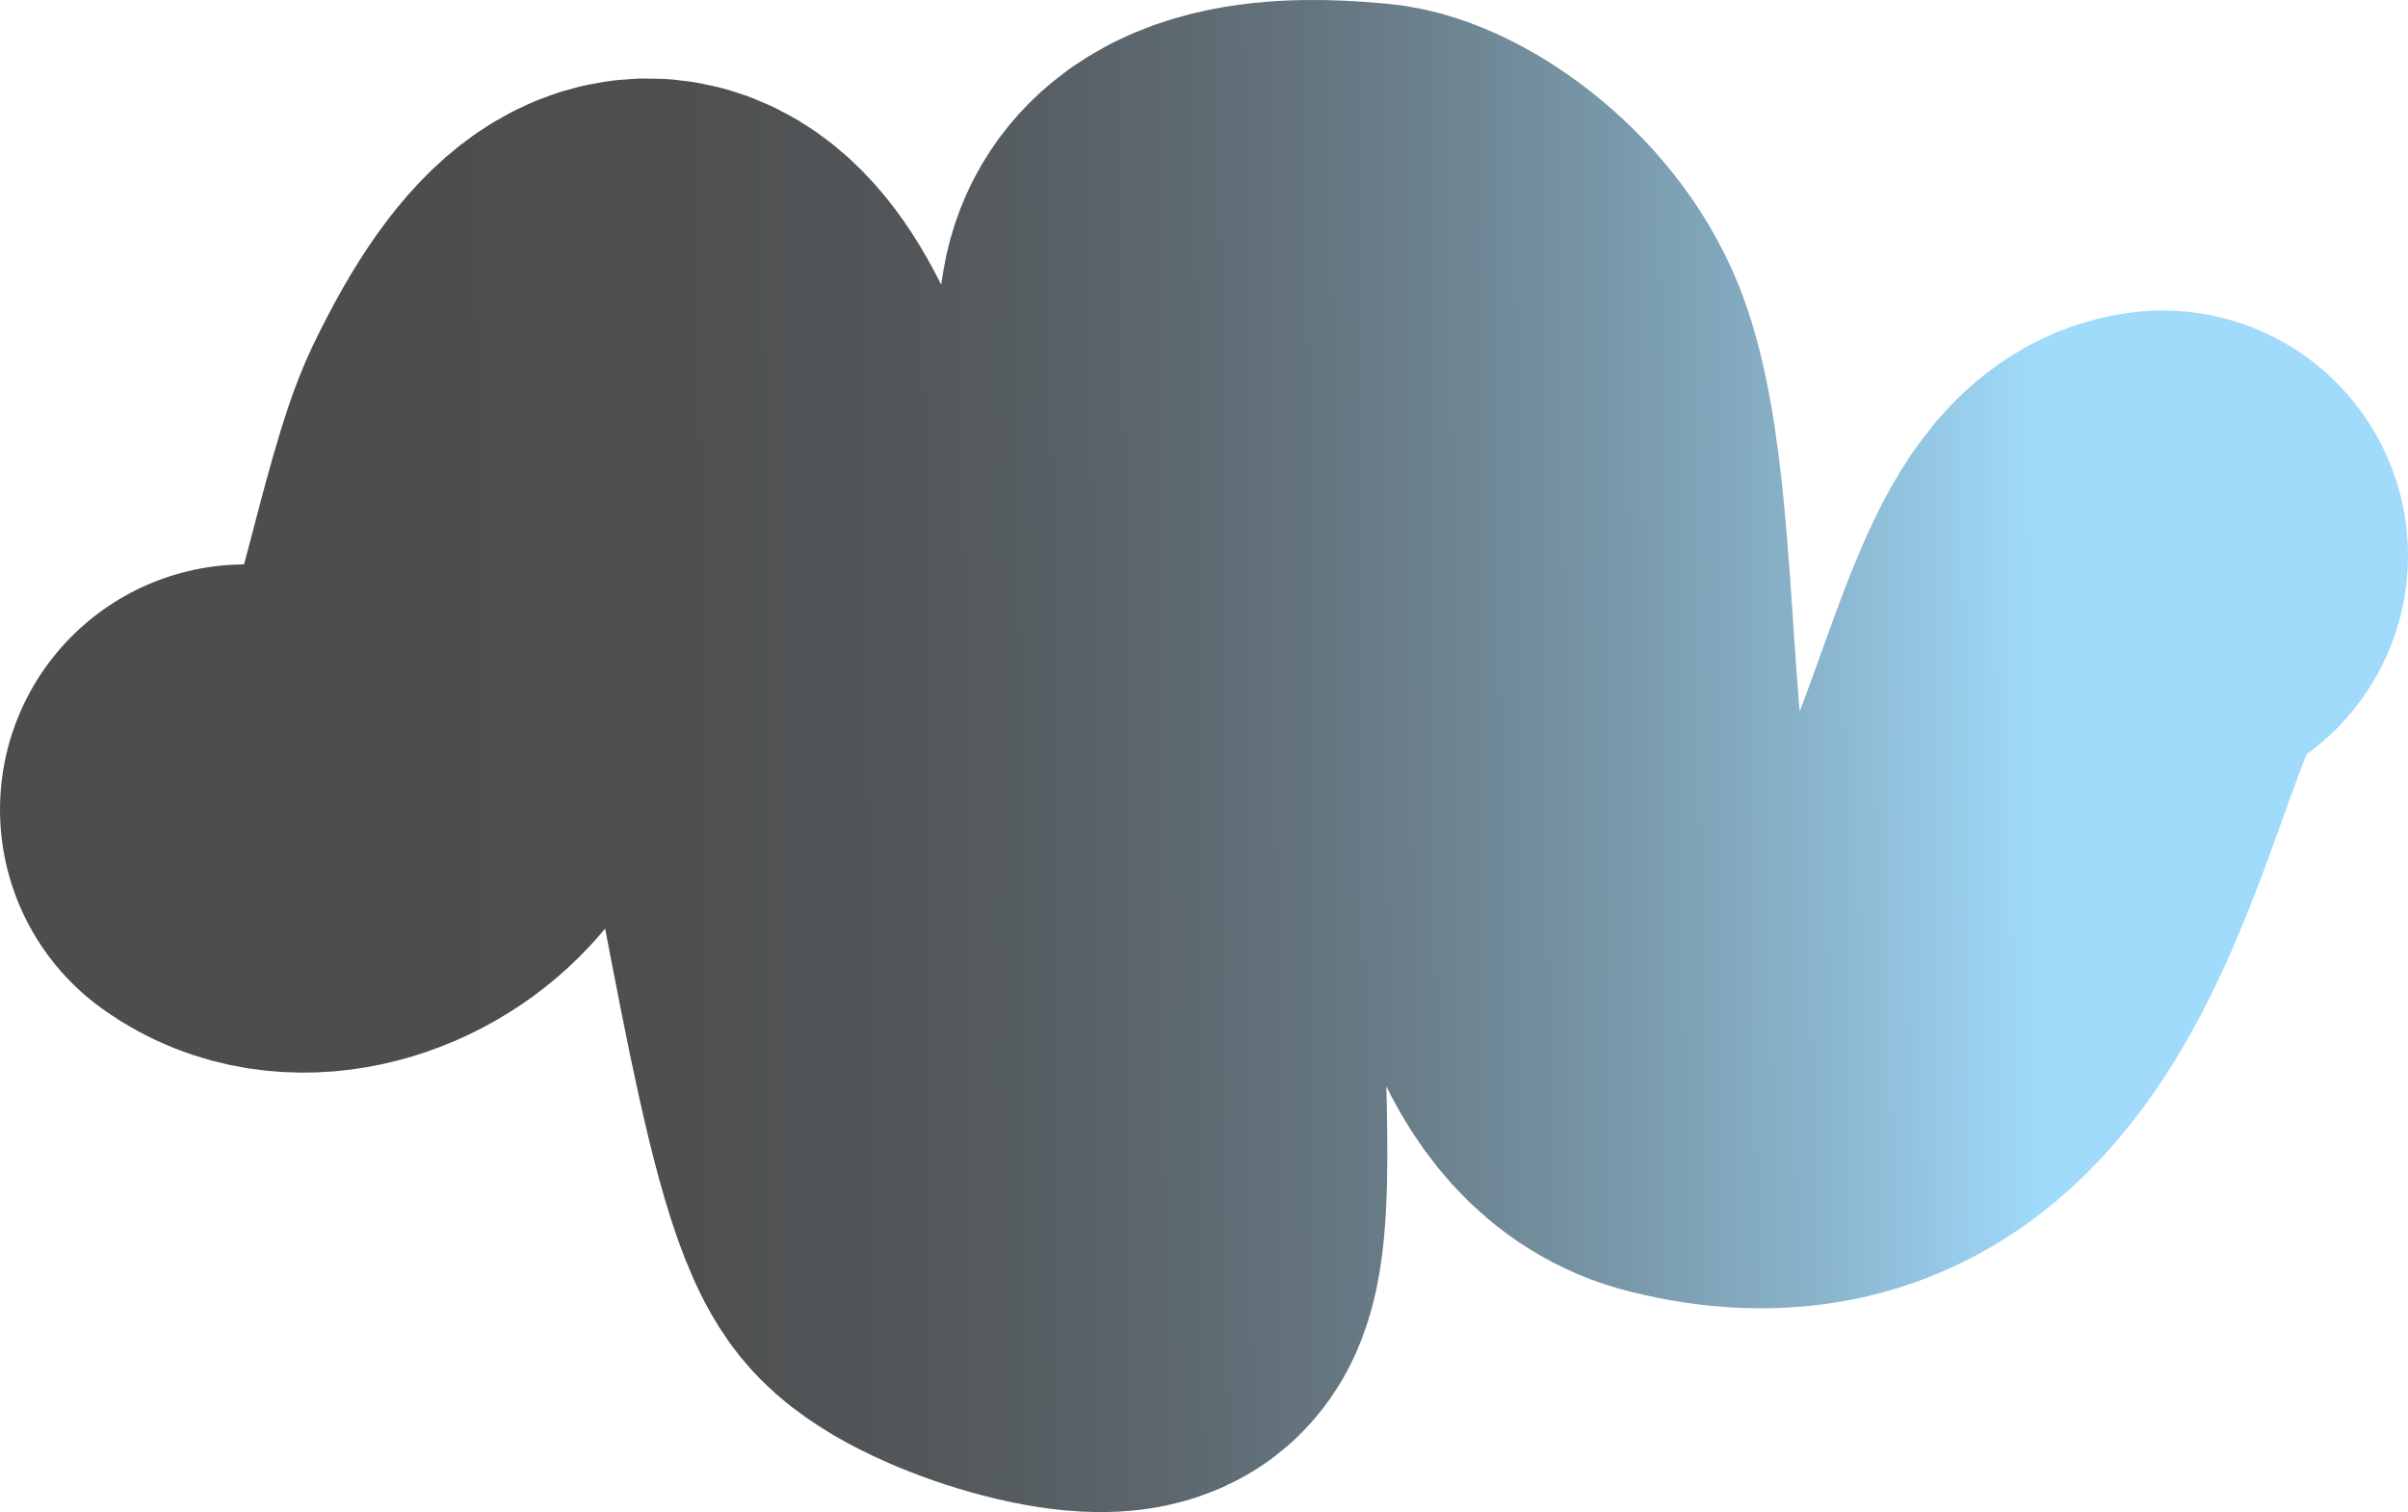 <?xml version="1.0" encoding="UTF-8"?><svg id="b" xmlns="http://www.w3.org/2000/svg" width="918.21" height="576.68" xmlns:xlink="http://www.w3.org/1999/xlink" viewBox="0 0 918.21 576.68"><defs><linearGradient id="d" x1="1391.11" y1="422.61" x2="2189.29" y2="510.74" gradientTransform="translate(-1717.85 -36.74) rotate(-6.53) scale(1.19 1.22)" gradientUnits="userSpaceOnUse"><stop offset="0" stop-color="#4d4d4d"/><stop offset=".03" stop-color="#4d4d4d"/><stop offset=".18" stop-color="#4d4d4d"/><stop offset=".29" stop-color="#4e4f50"/><stop offset=".39" stop-color="#53585b"/><stop offset=".48" stop-color="#5c676e"/><stop offset=".57" stop-color="#697c88"/><stop offset=".66" stop-color="#7898a9"/><stop offset=".75" stop-color="#8cb8d1"/><stop offset=".83" stop-color="#a0dbfc"/></linearGradient></defs><g id="c"><path d="M824.71,211.92c-50.47,5.92-44.1,223.94-180.54,189.94-66.98-16.69-43.51-187.38-66.71-254.94-10.25-29.85-41.79-51.06-57.34-52.42-15.58-1.36-63.3-5.6-68.19,24.22-13.51,82.43-9.71,163.56-17.04,251.88-2.11,25.38,5.48,102.17-5.47,110.43-10.7,8.06-62.95-8.13-74.39-22.34-37.42-46.51-59.2-478.42-151.52-286.28-6.48,13.49-12.87,39.68-18.82,62.07-5.95,22.39-12.51,45.72-28.35,62.73-15.83,17.01-43.98,25.1-62.84,11.54" fill="none" stroke="url(#d)" stroke-linecap="round" stroke-miterlimit="10" stroke-width="187"/></g></svg>
